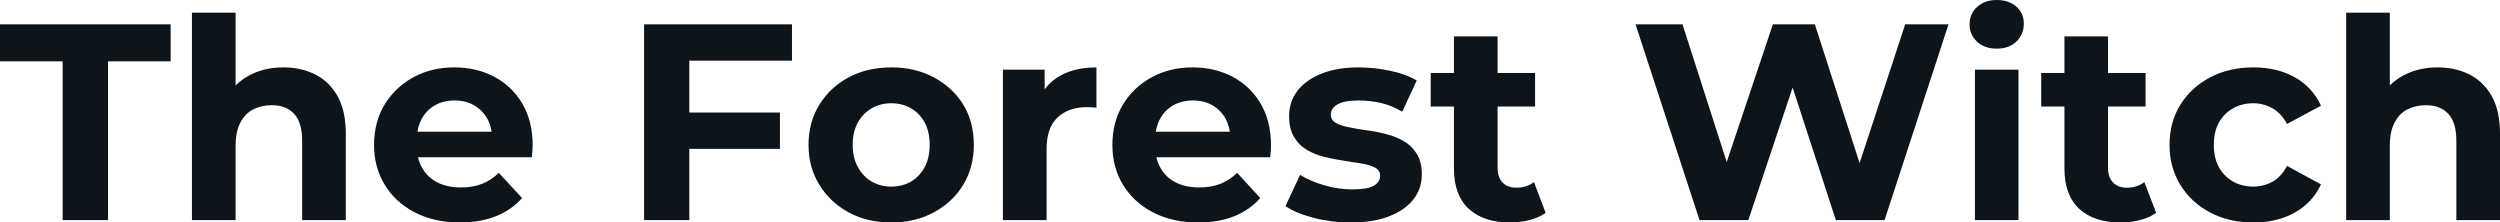 <svg fill="#0d141a" viewBox="0 0 205.528 18.285" height="100%" width="100%" xmlns="http://www.w3.org/2000/svg"><path preserveAspectRatio="none" d="M8.88 18.10L5.15 18.10L5.15 5.04L0 5.04L0 2.00L14.03 2.00L14.03 5.04L8.88 5.04L8.88 18.10ZM23.30 5.54L23.30 5.54Q24.77 5.54 25.93 6.13Q27.09 6.72 27.76 7.92Q28.43 9.13 28.43 11.02L28.43 11.02L28.43 18.10L24.84 18.10L24.84 11.57Q24.84 10.07 24.18 9.36Q23.53 8.65 22.33 8.65L22.33 8.65Q21.48 8.65 20.80 9.00Q20.13 9.36 19.75 10.10Q19.37 10.83 19.37 11.98L19.37 11.98L19.37 18.10L15.78 18.10L15.78 1.04L19.37 1.04L19.37 9.15L18.56 8.12Q19.23 6.88 20.47 6.21Q21.71 5.54 23.30 5.54ZM37.81 18.29L37.81 18.29Q35.70 18.29 34.10 17.46Q32.50 16.63 31.63 15.19Q30.75 13.75 30.75 11.91L30.75 11.91Q30.75 10.05 31.61 8.61Q32.48 7.18 33.97 6.36Q35.47 5.54 37.35 5.54L37.35 5.54Q39.17 5.54 40.63 6.31Q42.09 7.08 42.94 8.52Q43.79 9.96 43.79 11.96L43.79 11.96Q43.79 12.17 43.77 12.43Q43.75 12.70 43.72 12.93L43.72 12.93L33.67 12.93L33.67 10.83L41.84 10.83L40.46 11.45Q40.46 10.49 40.07 9.77Q39.67 9.06 38.98 8.66Q38.30 8.26 37.38 8.26L37.38 8.26Q36.45 8.26 35.75 8.66Q35.05 9.06 34.66 9.79Q34.27 10.51 34.27 11.50L34.27 11.50L34.27 12.05Q34.27 13.06 34.72 13.83Q35.17 14.60 35.98 15.01Q36.80 15.41 37.90 15.41L37.90 15.41Q38.89 15.41 39.64 15.11Q40.39 14.81 41.01 14.21L41.01 14.21L42.92 16.28Q42.07 17.25 40.78 17.77Q39.49 18.29 37.81 18.29ZM56.40 12.24L56.40 9.25L64.12 9.25L64.12 12.24L56.40 12.24ZM56.67 4.99L56.67 18.10L52.95 18.10L52.95 2.00L65.11 2.00L65.11 4.99L56.67 4.99ZM73.28 18.29L73.28 18.29Q71.30 18.29 69.77 17.46Q68.24 16.63 67.36 15.19Q66.47 13.75 66.47 11.91L66.47 11.91Q66.47 10.05 67.36 8.61Q68.24 7.18 69.77 6.36Q71.30 5.54 73.28 5.54L73.28 5.54Q75.23 5.54 76.77 6.36Q78.31 7.18 79.19 8.60Q80.06 10.03 80.06 11.91L80.06 11.91Q80.06 13.75 79.19 15.19Q78.31 16.63 76.77 17.46Q75.23 18.29 73.28 18.29ZM73.28 15.34L73.28 15.34Q74.17 15.34 74.89 14.93Q75.60 14.51 76.02 13.74Q76.43 12.97 76.43 11.91L76.43 11.91Q76.43 10.83 76.02 10.07Q75.60 9.31 74.89 8.90Q74.17 8.49 73.28 8.49L73.28 8.49Q72.38 8.49 71.67 8.90Q70.95 9.31 70.53 10.07Q70.10 10.83 70.10 11.91L70.10 11.91Q70.10 12.97 70.53 13.74Q70.95 14.51 71.67 14.93Q72.38 15.34 73.28 15.34ZM86.04 18.10L82.45 18.10L82.45 5.73L85.88 5.73L85.88 9.22L85.40 8.21Q85.95 6.90 87.17 6.22Q88.39 5.54 90.14 5.54L90.14 5.54L90.14 8.85Q89.91 8.83 89.72 8.82Q89.54 8.81 89.33 8.81L89.33 8.81Q87.86 8.81 86.95 9.65Q86.04 10.49 86.04 12.26L86.04 12.26L86.04 18.10ZM98.51 18.29L98.51 18.29Q96.39 18.29 94.79 17.46Q93.20 16.63 92.32 15.19Q91.45 13.75 91.45 11.91L91.45 11.91Q91.45 10.05 92.31 8.61Q93.17 7.18 94.67 6.36Q96.16 5.54 98.05 5.54L98.05 5.54Q99.87 5.54 101.33 6.31Q102.79 7.08 103.64 8.52Q104.49 9.96 104.49 11.96L104.49 11.96Q104.49 12.17 104.47 12.43Q104.44 12.70 104.42 12.93L104.42 12.93L94.37 12.93L94.37 10.83L102.53 10.83L101.15 11.45Q101.15 10.49 100.76 9.77Q100.37 9.06 99.68 8.66Q98.99 8.26 98.07 8.26L98.07 8.26Q97.15 8.26 96.45 8.66Q95.75 9.06 95.36 9.79Q94.97 10.51 94.97 11.50L94.97 11.50L94.97 12.05Q94.97 13.06 95.42 13.83Q95.86 14.60 96.68 15.01Q97.50 15.41 98.60 15.41L98.60 15.41Q99.59 15.41 100.34 15.11Q101.08 14.81 101.71 14.21L101.71 14.21L103.61 16.28Q102.76 17.25 101.48 17.77Q100.19 18.29 98.51 18.29ZM111.04 18.29L111.04 18.29Q109.46 18.29 108.00 17.91Q106.54 17.53 105.68 16.95L105.68 16.95L106.88 14.38Q107.73 14.90 108.89 15.24Q110.05 15.57 111.18 15.57L111.18 15.57Q112.42 15.57 112.94 15.27Q113.46 14.97 113.46 14.44L113.46 14.44Q113.46 14.01 113.06 13.79Q112.65 13.57 111.99 13.45Q111.32 13.34 110.53 13.22Q109.73 13.11 108.93 12.91Q108.12 12.72 107.46 12.33Q106.79 11.94 106.39 11.27Q105.98 10.60 105.98 9.54L105.98 9.54Q105.98 8.37 106.66 7.47Q107.34 6.58 108.63 6.06Q109.92 5.54 111.71 5.54L111.71 5.54Q112.98 5.54 114.29 5.82Q115.60 6.09 116.47 6.62L116.47 6.62L115.28 9.18Q114.38 8.65 113.47 8.45Q112.56 8.26 111.71 8.26L111.71 8.26Q110.52 8.26 109.96 8.58Q109.41 8.90 109.41 9.41L109.41 9.41Q109.41 9.87 109.81 10.10Q110.22 10.33 110.88 10.46Q111.55 10.60 112.34 10.71Q113.14 10.81 113.94 11.02Q114.75 11.22 115.40 11.60Q116.06 11.98 116.47 12.64Q116.89 13.29 116.89 14.35L116.89 14.35Q116.89 15.50 116.20 16.39Q115.51 17.27 114.21 17.78Q112.91 18.29 111.04 18.29ZM124.15 18.29L124.15 18.29Q121.97 18.29 120.75 17.17Q119.53 16.05 119.53 13.85L119.53 13.85L119.53 2.99L123.12 2.99L123.12 13.80Q123.12 14.58 123.53 15.01Q123.95 15.43 124.66 15.43L124.66 15.43Q125.51 15.43 126.11 14.97L126.11 14.97L127.07 17.50Q126.52 17.89 125.75 18.09Q124.98 18.29 124.15 18.29ZM126.20 8.76L117.62 8.76L117.62 6.00L126.20 6.00L126.20 8.76ZM143.73 18.10L139.72 18.10L134.46 2.00L138.32 2.00L142.90 16.26L140.97 16.26L145.75 2.00L149.20 2.00L153.80 16.26L151.94 16.26L156.63 2.00L160.19 2.00L154.93 18.10L150.93 18.10L146.85 5.59L147.91 5.59L143.73 18.10ZM165.94 18.10L162.36 18.10L162.36 5.73L165.94 5.73L165.94 18.10ZM164.15 4.00L164.15 4.00Q163.16 4.00 162.54 3.43Q161.92 2.85 161.92 2.00L161.92 2.00Q161.92 1.15 162.54 0.57Q163.16 0 164.15 0L164.15 0Q165.14 0 165.76 0.54Q166.38 1.08 166.38 1.93L166.38 1.93Q166.38 2.83 165.77 3.42Q165.16 4.00 164.15 4.00ZM174.34 18.29L174.34 18.29Q172.15 18.29 170.94 17.17Q169.72 16.05 169.72 13.85L169.72 13.85L169.72 2.99L173.30 2.99L173.30 13.80Q173.30 14.58 173.72 15.01Q174.13 15.43 174.85 15.43L174.85 15.43Q175.70 15.43 176.29 14.97L176.29 14.97L177.26 17.50Q176.71 17.89 175.94 18.09Q175.17 18.29 174.34 18.29ZM176.39 8.76L167.81 8.76L167.81 6.00L176.39 6.00L176.39 8.76ZM185.26 18.29L185.26 18.29Q183.26 18.29 181.70 17.47Q180.14 16.65 179.25 15.20Q178.36 13.75 178.36 11.91L178.36 11.91Q178.36 10.05 179.25 8.61Q180.14 7.18 181.70 6.36Q183.26 5.54 185.26 5.54L185.26 5.54Q187.22 5.54 188.67 6.36Q190.12 7.18 190.81 8.69L190.81 8.69L188.02 10.19Q187.54 9.31 186.82 8.90Q186.09 8.49 185.24 8.49L185.24 8.49Q184.32 8.49 183.59 8.90Q182.85 9.31 182.42 10.07Q182.00 10.83 182.00 11.91L182.00 11.91Q182.00 12.99 182.42 13.75Q182.85 14.51 183.59 14.93Q184.32 15.34 185.24 15.34L185.24 15.34Q186.09 15.34 186.82 14.94Q187.54 14.54 188.02 13.64L188.02 13.64L190.81 15.16Q190.12 16.65 188.67 17.47Q187.22 18.29 185.26 18.29ZM200.40 5.54L200.40 5.54Q201.87 5.54 203.03 6.13Q204.19 6.72 204.86 7.92Q205.53 9.13 205.53 11.02L205.53 11.02L205.53 18.10L201.94 18.10L201.94 11.57Q201.94 10.07 201.28 9.36Q200.63 8.65 199.43 8.65L199.43 8.65Q198.58 8.65 197.90 9.00Q197.22 9.36 196.85 10.10Q196.47 10.83 196.47 11.98L196.47 11.98L196.47 18.10L192.88 18.10L192.88 1.04L196.47 1.04L196.47 9.15L195.66 8.12Q196.33 6.88 197.57 6.21Q198.81 5.54 200.40 5.54Z"></path></svg>